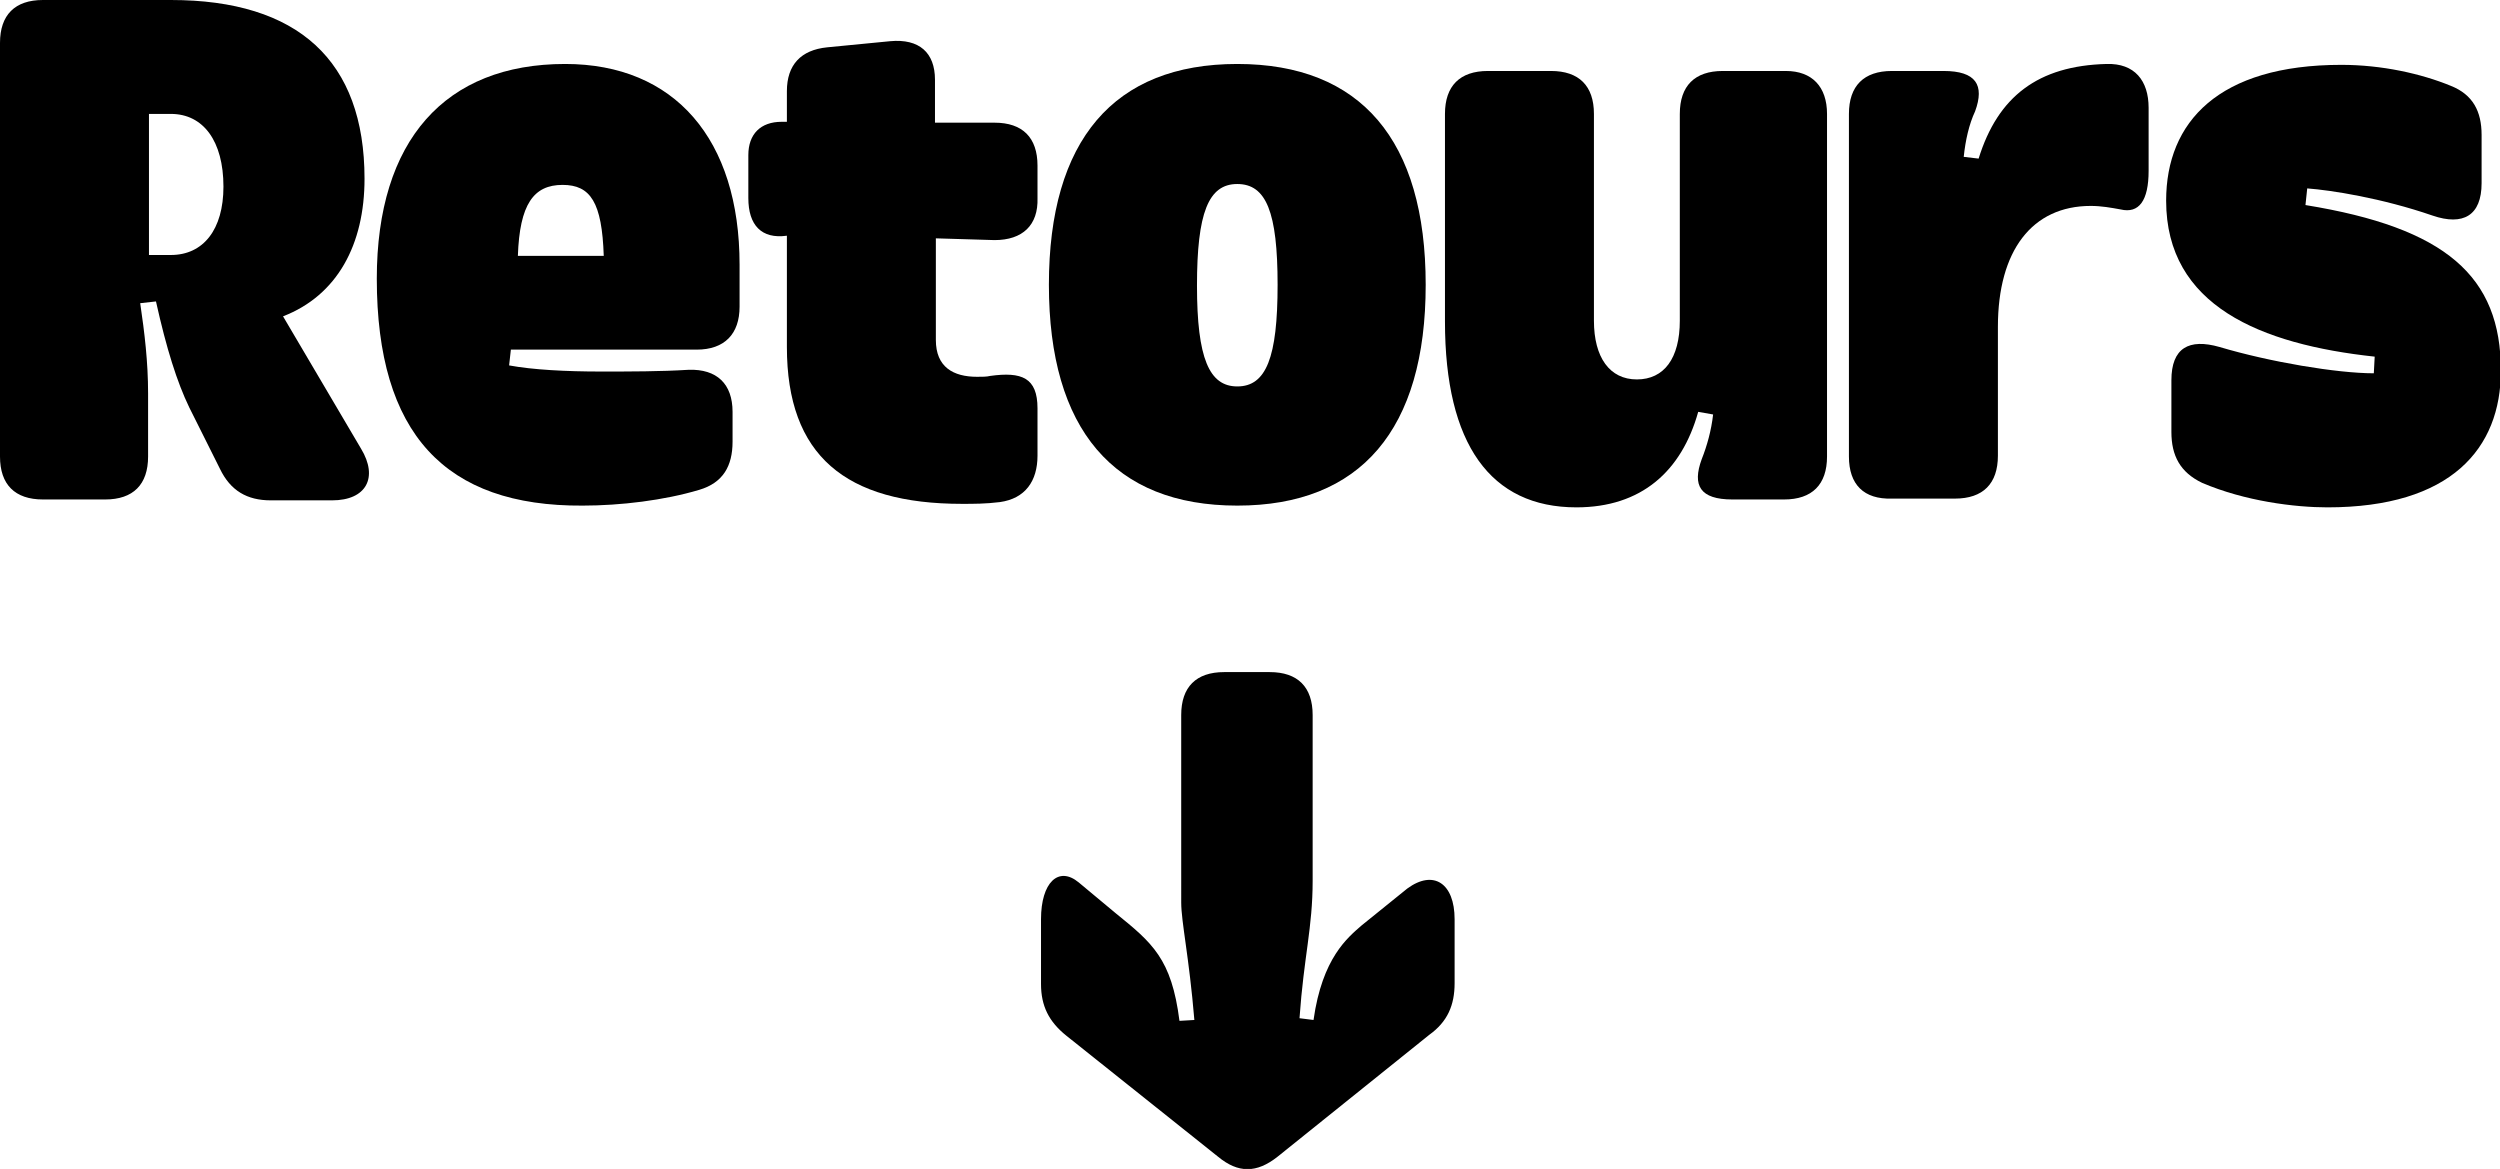 <?xml version="1.0" encoding="utf-8"?>
<!-- Generator: Adobe Illustrator 28.1.0, SVG Export Plug-In . SVG Version: 6.00 Build 0)  -->
<svg version="1.1" id="Calque_1" xmlns="http://www.w3.org/2000/svg" xmlns:xlink="http://www.w3.org/1999/xlink" x="0px" y="0px"
	 viewBox="0 0 285.3 133.4" enable-background="new 0 0 285.3 133.4" xml:space="preserve">
<g>
	<g>
		<path d="M41.2,51.2c2,3.3,0.6,5.9-3.3,5.9h-7c-2.7,0-4.6-1.1-5.8-3.6l-3.5-7c-1.4-2.9-2.6-6.7-3.8-12.1L16,34.6
			c0.5,3.4,0.9,6.7,0.9,10.3v7.2c0,3.2-1.7,4.9-4.9,4.9H4.9C1.7,57,0,55.3,0,52.1V4.9C0,1.7,1.7,0,4.9,0h14.6
			C34,0,41.6,6.9,41.6,20.4c0,7.5-3.1,13.3-9.3,15.7L41.2,51.2z M25.5,21.3c0-5.2-2.3-8.3-6-8.3h-2.5v16.1h2.5
			C23.2,29.1,25.5,26.2,25.5,21.3z"/>
		<path d="M79.5,39.9H58.3l-0.2,1.8c2.7,0.5,6.5,0.7,10.5,0.7c3.3,0,6.8,0,10-0.2c3.2-0.1,5,1.6,5,4.8v3.4c0,2.8-1.1,4.7-3.8,5.5
			c-4,1.2-9,1.8-13.3,1.8C50.8,57.8,43,49.5,43,31.8C43,16,50.8,7.3,64.5,7.3c12.5,0,19.9,8.6,19.9,22.9V35
			C84.4,38.1,82.7,39.9,79.5,39.9z M59.1,29.2h9.8c-0.2-6.1-1.5-8.1-4.7-8.1C60.9,21.1,59.3,23.3,59.1,29.2z"/>
		<path d="M113.5,27.4l-6.7-0.2v11.6c0,3.1,2,4.2,4.7,4.2c0.6,0,1.1,0,1.5-0.1c3.6-0.5,5.4,0.2,5.4,3.7V52c0,2.9-1.4,4.9-4.3,5.3
			c-1.6,0.2-3,0.2-4.3,0.2c-13.3,0-20-5.5-20-17.9V26.9c-2.9,0.4-4.4-1.2-4.4-4.3v-4.9c0-2.4,1.4-3.8,3.8-3.8h0.6v-3.5
			c0-3,1.6-4.7,4.6-5l7.2-0.7c3.3-0.3,5.1,1.3,5.1,4.4v4.9h6.8c3.2,0,4.9,1.7,4.9,4.9v3.7C118.5,25.7,116.7,27.4,113.5,27.4z"/>
		<path d="M141.2,7.3c14.1,0,21.5,8.7,21.5,25.2s-7.4,25.2-21.5,25.2s-21.5-8.7-21.5-25.2S127.1,7.3,141.2,7.3z M141.2,44.1
			c3.3,0,4.6-3.3,4.6-11.6S144.5,21,141.2,21c-3.3,0-4.6,3.3-4.6,11.6S138,44.1,141.2,44.1z"/>
		<path d="M208.5,13v39.1c0,3.2-1.7,4.9-4.9,4.9h-5.9c-3.7,0-4.6-1.6-3.5-4.6c0.6-1.5,1.1-3.3,1.3-5.1l-1.7-0.3
			c-1.9,6.8-6.5,10.9-13.9,10.9c-9.8,0-15-7.2-15-21.2V13c0-3.2,1.7-4.9,4.9-4.9h7.2c3.2,0,4.9,1.7,4.9,4.9v23.6
			c0,4.2,1.8,6.7,4.9,6.7c3.1,0,4.9-2.4,4.9-6.7V13c0-3.2,1.7-4.9,4.9-4.9h7.2C206.8,8.1,208.5,9.9,208.5,13z"/>
		<path d="M211,52.1V13c0-3.2,1.7-4.9,4.9-4.9h5.9c3.7,0,4.7,1.6,3.6,4.6c-0.7,1.5-1.1,3.3-1.3,5.2l1.7,0.2
			c2.2-7.1,6.8-10.6,14.6-10.8c3.2-0.1,4.8,1.9,4.8,5v7.2c0,3.4-1.1,4.9-3.2,4.4c-1.1-0.2-2.2-0.4-3.4-0.4
			c-6.7,0-10.6,5.1-10.6,13.8v14.7c0,3.2-1.7,4.9-4.9,4.9h-7.2C212.7,57,211,55.3,211,52.1z"/>
		<path d="M247.8,49.3v-5.9c0-3.7,2-4.8,5.5-3.8c5.7,1.7,13.4,3,17.6,3l0.1-1.9c-13-1.4-23.8-5.8-23.8-17.8c0-9,6-15.5,20-15.5
			c4.6,0,9.1,1,12.5,2.4c2.5,1,3.5,2.9,3.5,5.6v5.5c0,3.7-2.1,4.9-5.6,3.7c-5.8-2-11.6-2.9-14.3-3.1l-0.2,1.9
			c16,2.6,22.3,8.1,22.3,18.9c0,8.9-5.7,15.6-19.8,15.6c-3.7,0-9.4-0.7-14.3-2.8C248.8,53.9,247.8,52,247.8,49.3z"/>
	</g>
	<g>
		<path d="M166,104.9v7.3c0,2.5-0.8,4.4-2.9,5.9L145.8,132c-2.4,1.9-4.5,1.9-6.8,0l-17.3-13.8c-2-1.6-2.9-3.4-2.9-5.9v-7.4
			c0-4.2,2-6.1,4.3-4.2l4.2,3.5c4.2,3.4,6.4,5.2,7.3,12.3l1.7-0.1c-0.6-7.2-1.5-11.2-1.5-13.4V81.6c0-3.2,1.7-4.9,4.9-4.9h5.2
			c3.2,0,4.9,1.7,4.9,4.9v18.9c0,5.4-1,8.6-1.5,15.7l1.6,0.2c1-7.1,3.9-9.4,5.5-10.8l5.2-4.2C163.6,99.2,166,100.8,166,104.9z"/>
	</g>
</g>
<g>
</g>
<g>
</g>
<g>
</g>
<g>
</g>
<g>
</g>
<g>
</g>
</svg>
